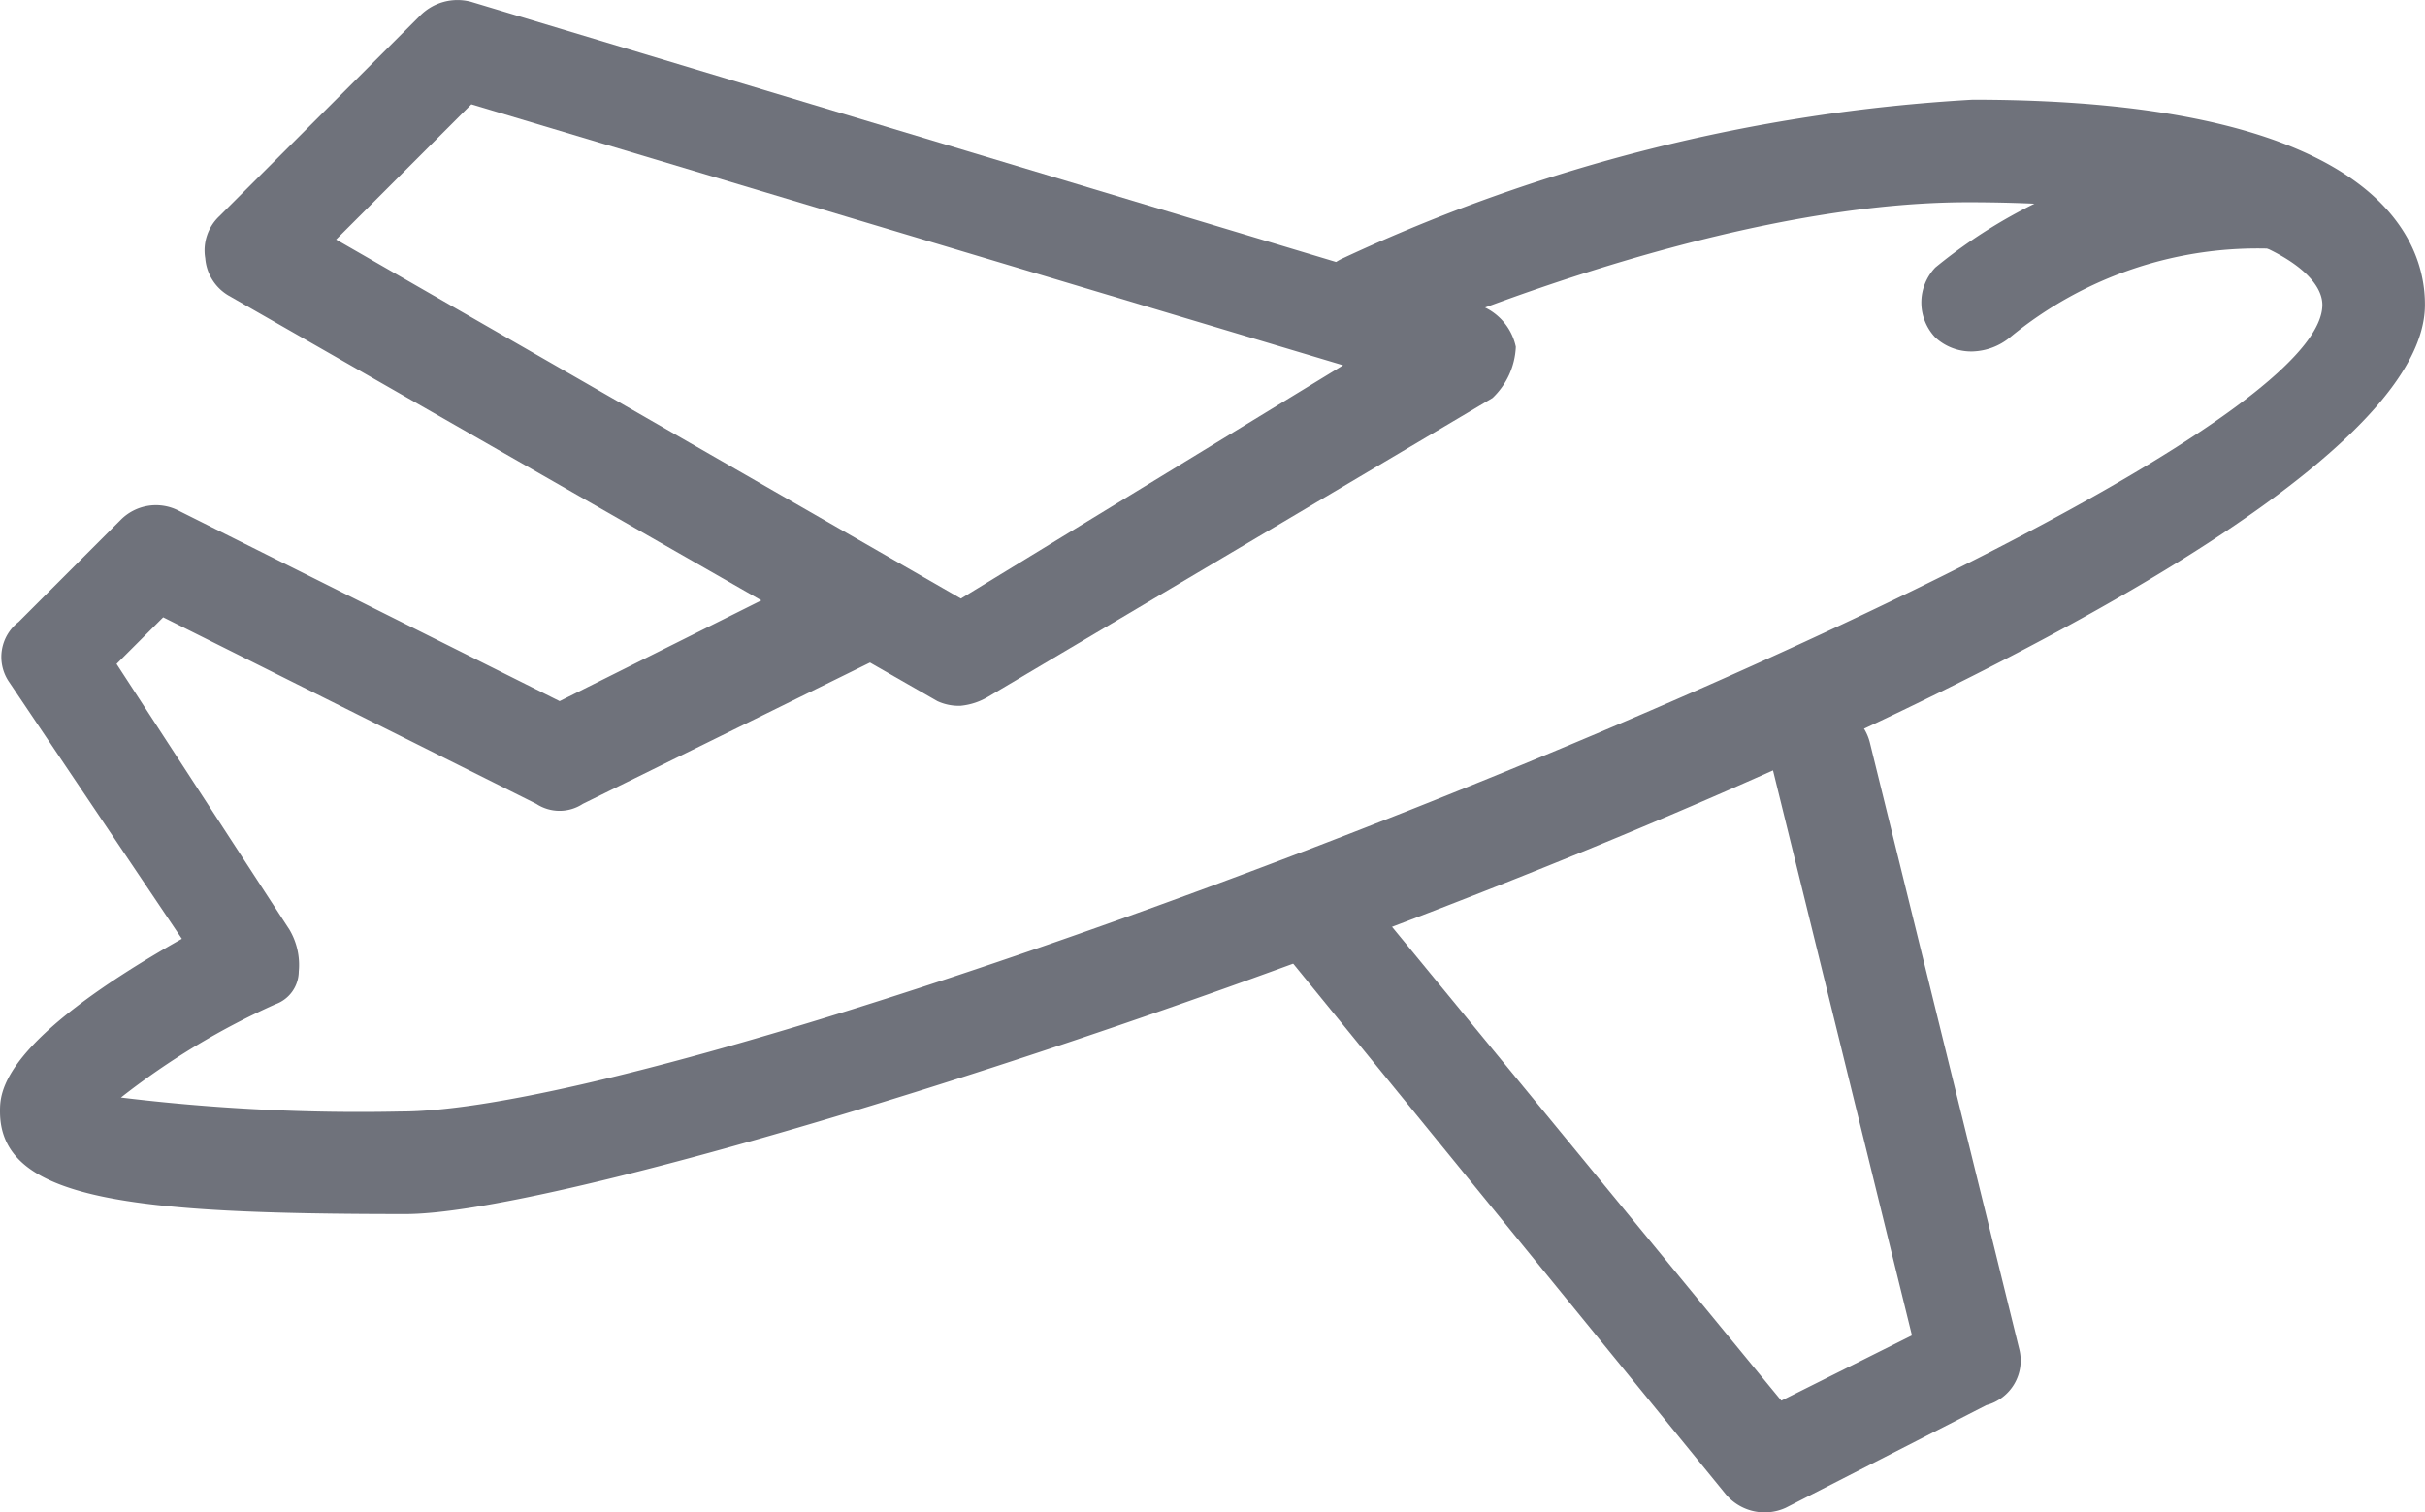 <svg xmlns="http://www.w3.org/2000/svg" width="36.096" height="22.516" viewBox="0 0 36.096 22.516">
    <g data-name="Group 170355">
        <g data-name="Group 1692">
            <g data-name="Group 1691">
                <path data-name="Path 3420" d="M29.362 11.9a25.584 25.584 0 0 0-9.371 2.36.73.73 0 1 0 .625 1.319c.069 0 4.79-2.152 8.677-2.152 3.818 0 5.275.9 5.275 1.527 0 2.777-23.531 12.009-28.6 12.009a29.329 29.329 0 0 1-4.168-.208 11.01 11.01 0 0 1 2.3-1.389.522.522 0 0 0 .347-.486 1.032 1.032 0 0 0-.139-.625L1.735 20.3l.694-.694 5.553 2.777a.631.631 0 0 0 .694 0l4.512-2.221a.776.776 0 1 0-.694-1.388l-4.164 2.08-5.692-2.846a.738.738 0 0 0-.833.139L.278 19.674a.658.658 0 0 0-.139.9l2.568 3.818C0 25.922 0 26.685 0 26.963c0 1.319 1.944 1.527 6.039 1.527 4.026 0 30.056-8.816 30.056-13.536.005-.902-.624-3.054-6.733-3.054z" transform="translate(0 -10.416)" style="fill:#6f727b"/>
            </g>
        </g>
        <g data-name="Group 1694">
            <g data-name="Group 1693">
                <path data-name="Path 3421" d="M23.9 14.925a.847.847 0 0 0-.555-.625L8.348 9.789a.783.783 0 0 0-.763.211L4.6 12.982a.7.7 0 0 0-.208.625.708.708 0 0 0 .347.555L15.29 20.2a.755.755 0 0 0 .347.069.987.987 0 0 0 .416-.139l7.5-4.443a1.115 1.115 0 0 0 .347-.762zm-8.26 3.748-9.3-5.345 2.013-2.013L21.329 15.2z" transform="translate(-1.337 -9.762)" style="fill:#6f727b"/>
            </g>
        </g>
        <g data-name="Group 1696">
            <g data-name="Group 1695">
                <path data-name="Path 3422" d="M46.475 13a7.658 7.658 0 0 0-5.067 1.735.755.755 0 0 0 0 1.041.788.788 0 0 0 .555.208.923.923 0 0 0 .555-.208 5.792 5.792 0 0 1 3.957-1.319.77.77 0 0 0 .764-.764.713.713 0 0 0-.764-.693z" transform="translate(-12.601 -10.752)" style="fill:#6f727b"/>
            </g>
        </g>
        <g data-name="Group 1698">
            <g data-name="Group 1697">
                <path data-name="Path 3423" d="m38.344 34.473-2.222-9.023a.749.749 0 0 0-1.458.347l2.082 8.469-1.944.972-6.386-7.774a.743.743 0 0 0-1.18.9l6.733 8.26a.754.754 0 0 0 .9.208l2.985-1.527a.688.688 0 0 0 .49-.832z" transform="translate(-8.287 -14.386)" style="fill:#6f727b"/>
            </g>
        </g>
    </g>
</svg>
